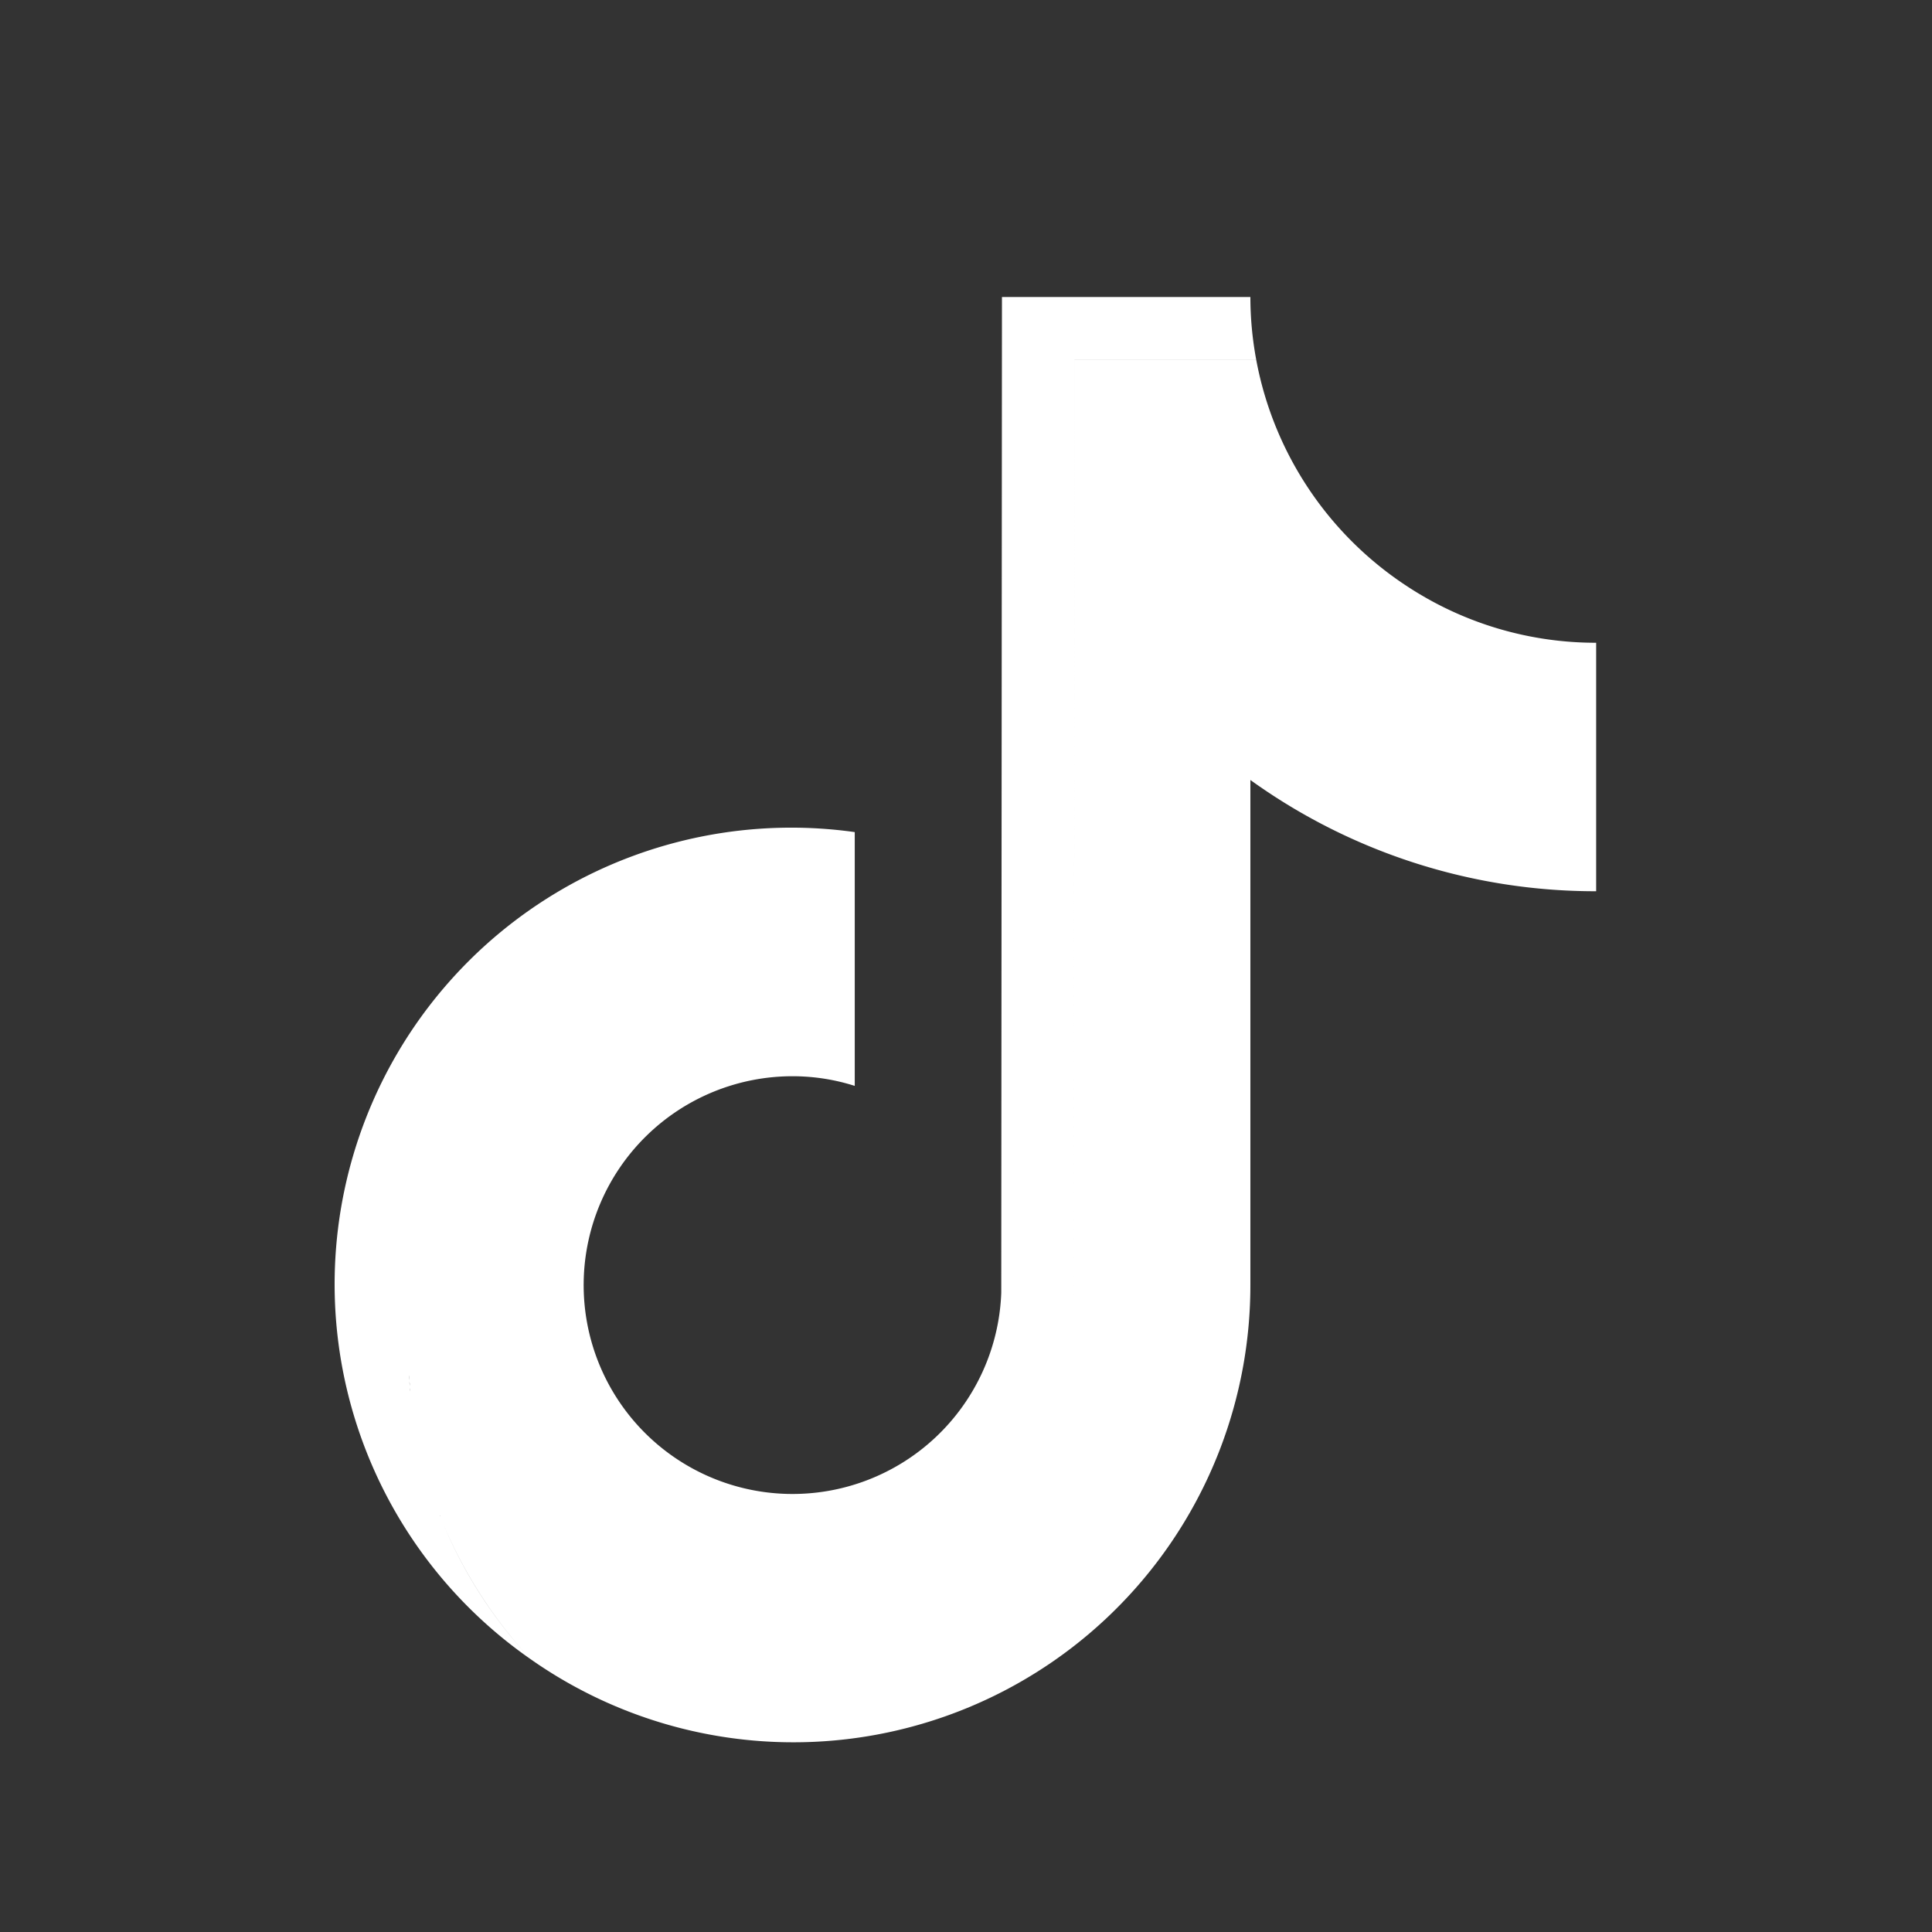 <svg xmlns="http://www.w3.org/2000/svg" width="36" height="36" viewBox="0 0 36 36">
  <rect x="0" y="0" width="36" height="36" fill="#333333" stroke="none"/>
  <g id="tiktok_ig" data-name="tiktok ig" transform="translate(-782 -1155)">
    <rect id="Rectangle_3113" data-name="Rectangle 3113" width="36" height="36" transform="translate(782 1155)" fill="#fff" opacity="0"/>
    <g id="tiktok_ikon" data-name="tiktok ikon" transform="translate(783.257 1159.616)">
      <path id="Union_1" data-name="Union 1" d="M3.637,25.387A8.508,8.508,0,0,1,9.67,9.971V14.7a3.815,3.815,0,0,0-1.148-.18A3.892,3.892,0,1,0,12.4,18.556L12.413,0h4.629a6.419,6.419,0,0,0,.11,1.175h-3.39L13.756,19.73a3.894,3.894,0,0,1-3.885,3.746,3.894,3.894,0,0,0,3.885-3.746l.006-18.554h3.39A6.453,6.453,0,0,0,19.977,5.4a6.4,6.4,0,0,0,3.508,1.043V7.473a6.462,6.462,0,0,1-1.167-.37,6.462,6.462,0,0,0,1.167.37v3.6A11.005,11.005,0,0,1,17.042,9v9.41A8.515,8.515,0,0,1,3.637,25.387Zm0,0A8.563,8.563,0,0,1,2,22.856,8.5,8.5,0,0,0,3.637,25.387ZM1.993,22.831l-.023-.057Zm-.044-.108c0-.01-.009-.021-.013-.032C1.94,22.7,1.945,22.713,1.949,22.723Zm-.042-.107,0-.008Zm-.5-2.025c0-.005,0-.01,0-.015S1.407,20.586,1.408,20.591Zm-.01-.1,0-.034Zm-.01-.1c0-.018,0-.038-.005-.056C1.384,20.363,1.386,20.381,1.388,20.4Zm-.009-.1c0-.025,0-.051-.006-.076C1.375,20.253,1.377,20.278,1.379,20.3Zm-.008-.1c0-.032,0-.064-.006-.1C1.367,20.141,1.369,20.173,1.372,20.205Zm-.007-.1c-.011-.172-.016-.346-.016-.52Q1.349,19.846,1.365,20.105Zm-.016-.52v0ZM22.311,7.1l-.021-.009Z" transform="translate(5 0.918)" fill="#fff"/>
    </g>
  </g>
</svg>
